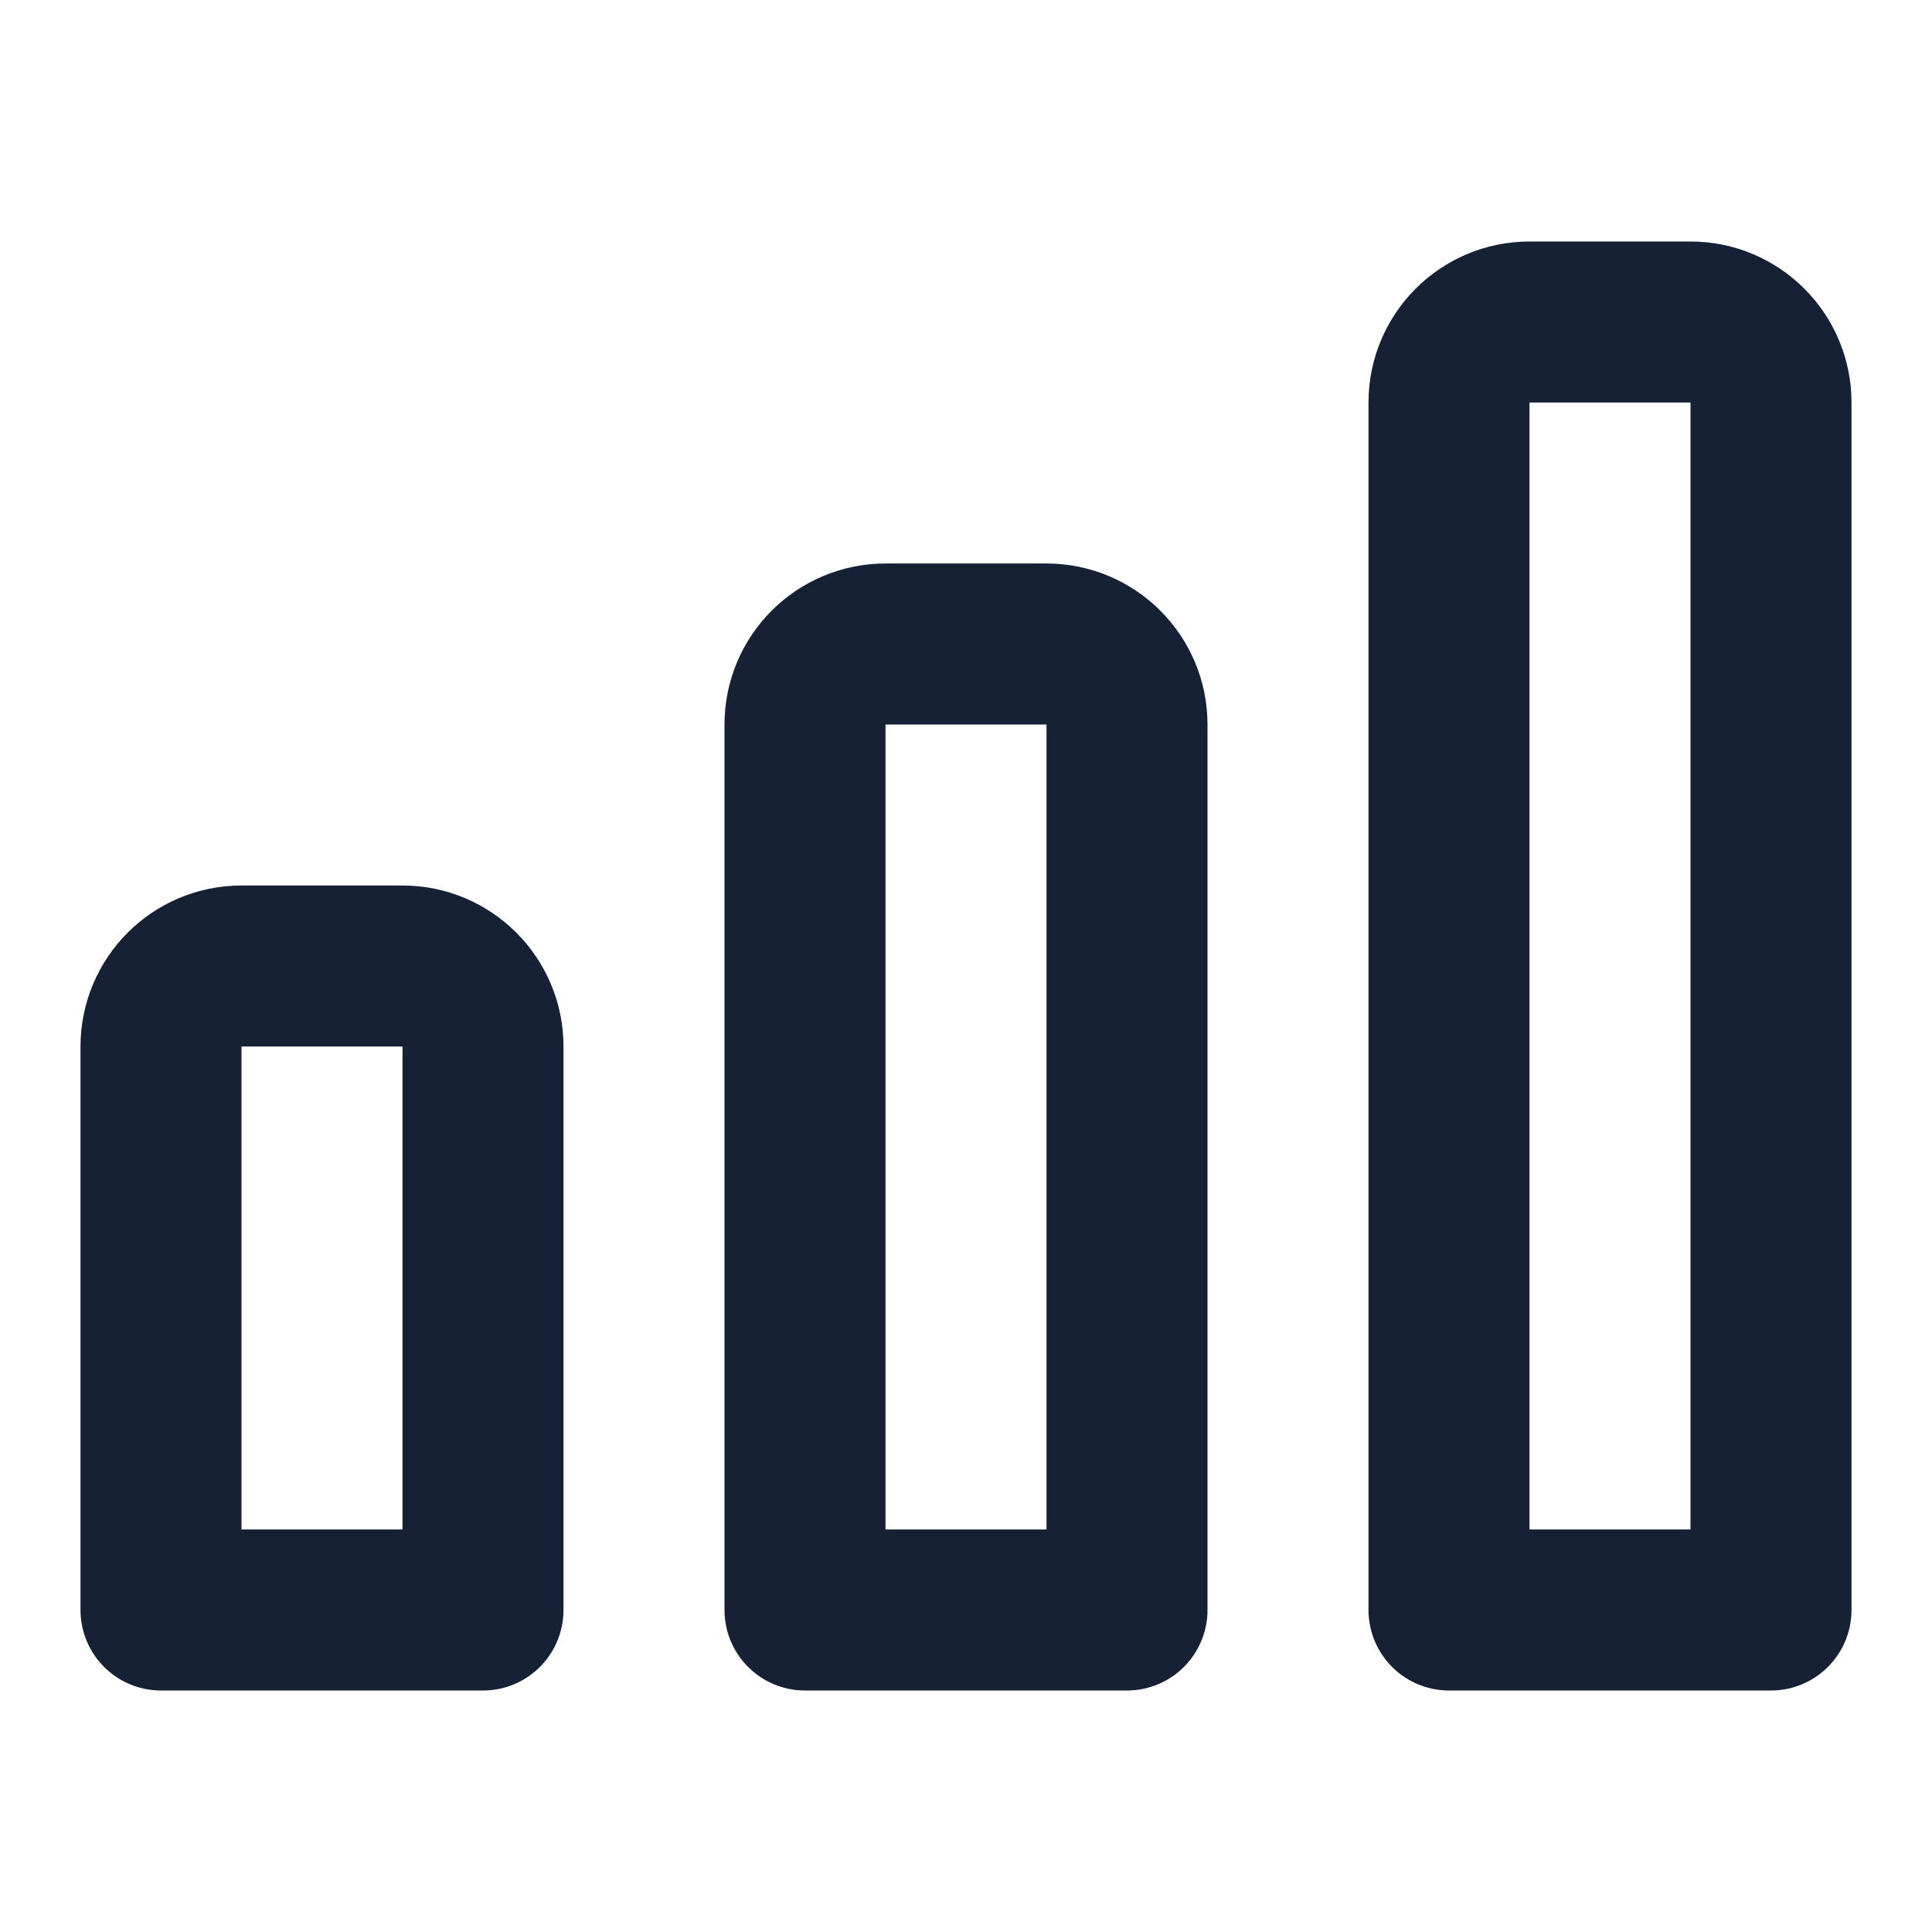 <svg width="24" height="24" viewBox="0 0 24 24" fill="none" xmlns="http://www.w3.org/2000/svg">
<g id="icon-present-value">
<g id="Vector">
<path d="M2 13C2 12.448 2.448 12 3 12H5C5.552 12 6 12.448 6 13V20H2V13Z" stroke="#162136" stroke-width="2" stroke-linecap="round" stroke-linejoin="round"/>
<path d="M10 9C10 8.448 10.448 8 11 8H13C13.552 8 14 8.448 14 9V20H10V9Z" stroke="#162136" stroke-width="2" stroke-linecap="round" stroke-linejoin="round"/>
<path d="M18 5C18 4.448 18.448 4 19 4H21C21.552 4 22 4.448 22 5V20H18V5Z" stroke="#162136" stroke-width="2" stroke-linecap="round" stroke-linejoin="round"/>
</g>
</g>
</svg>

